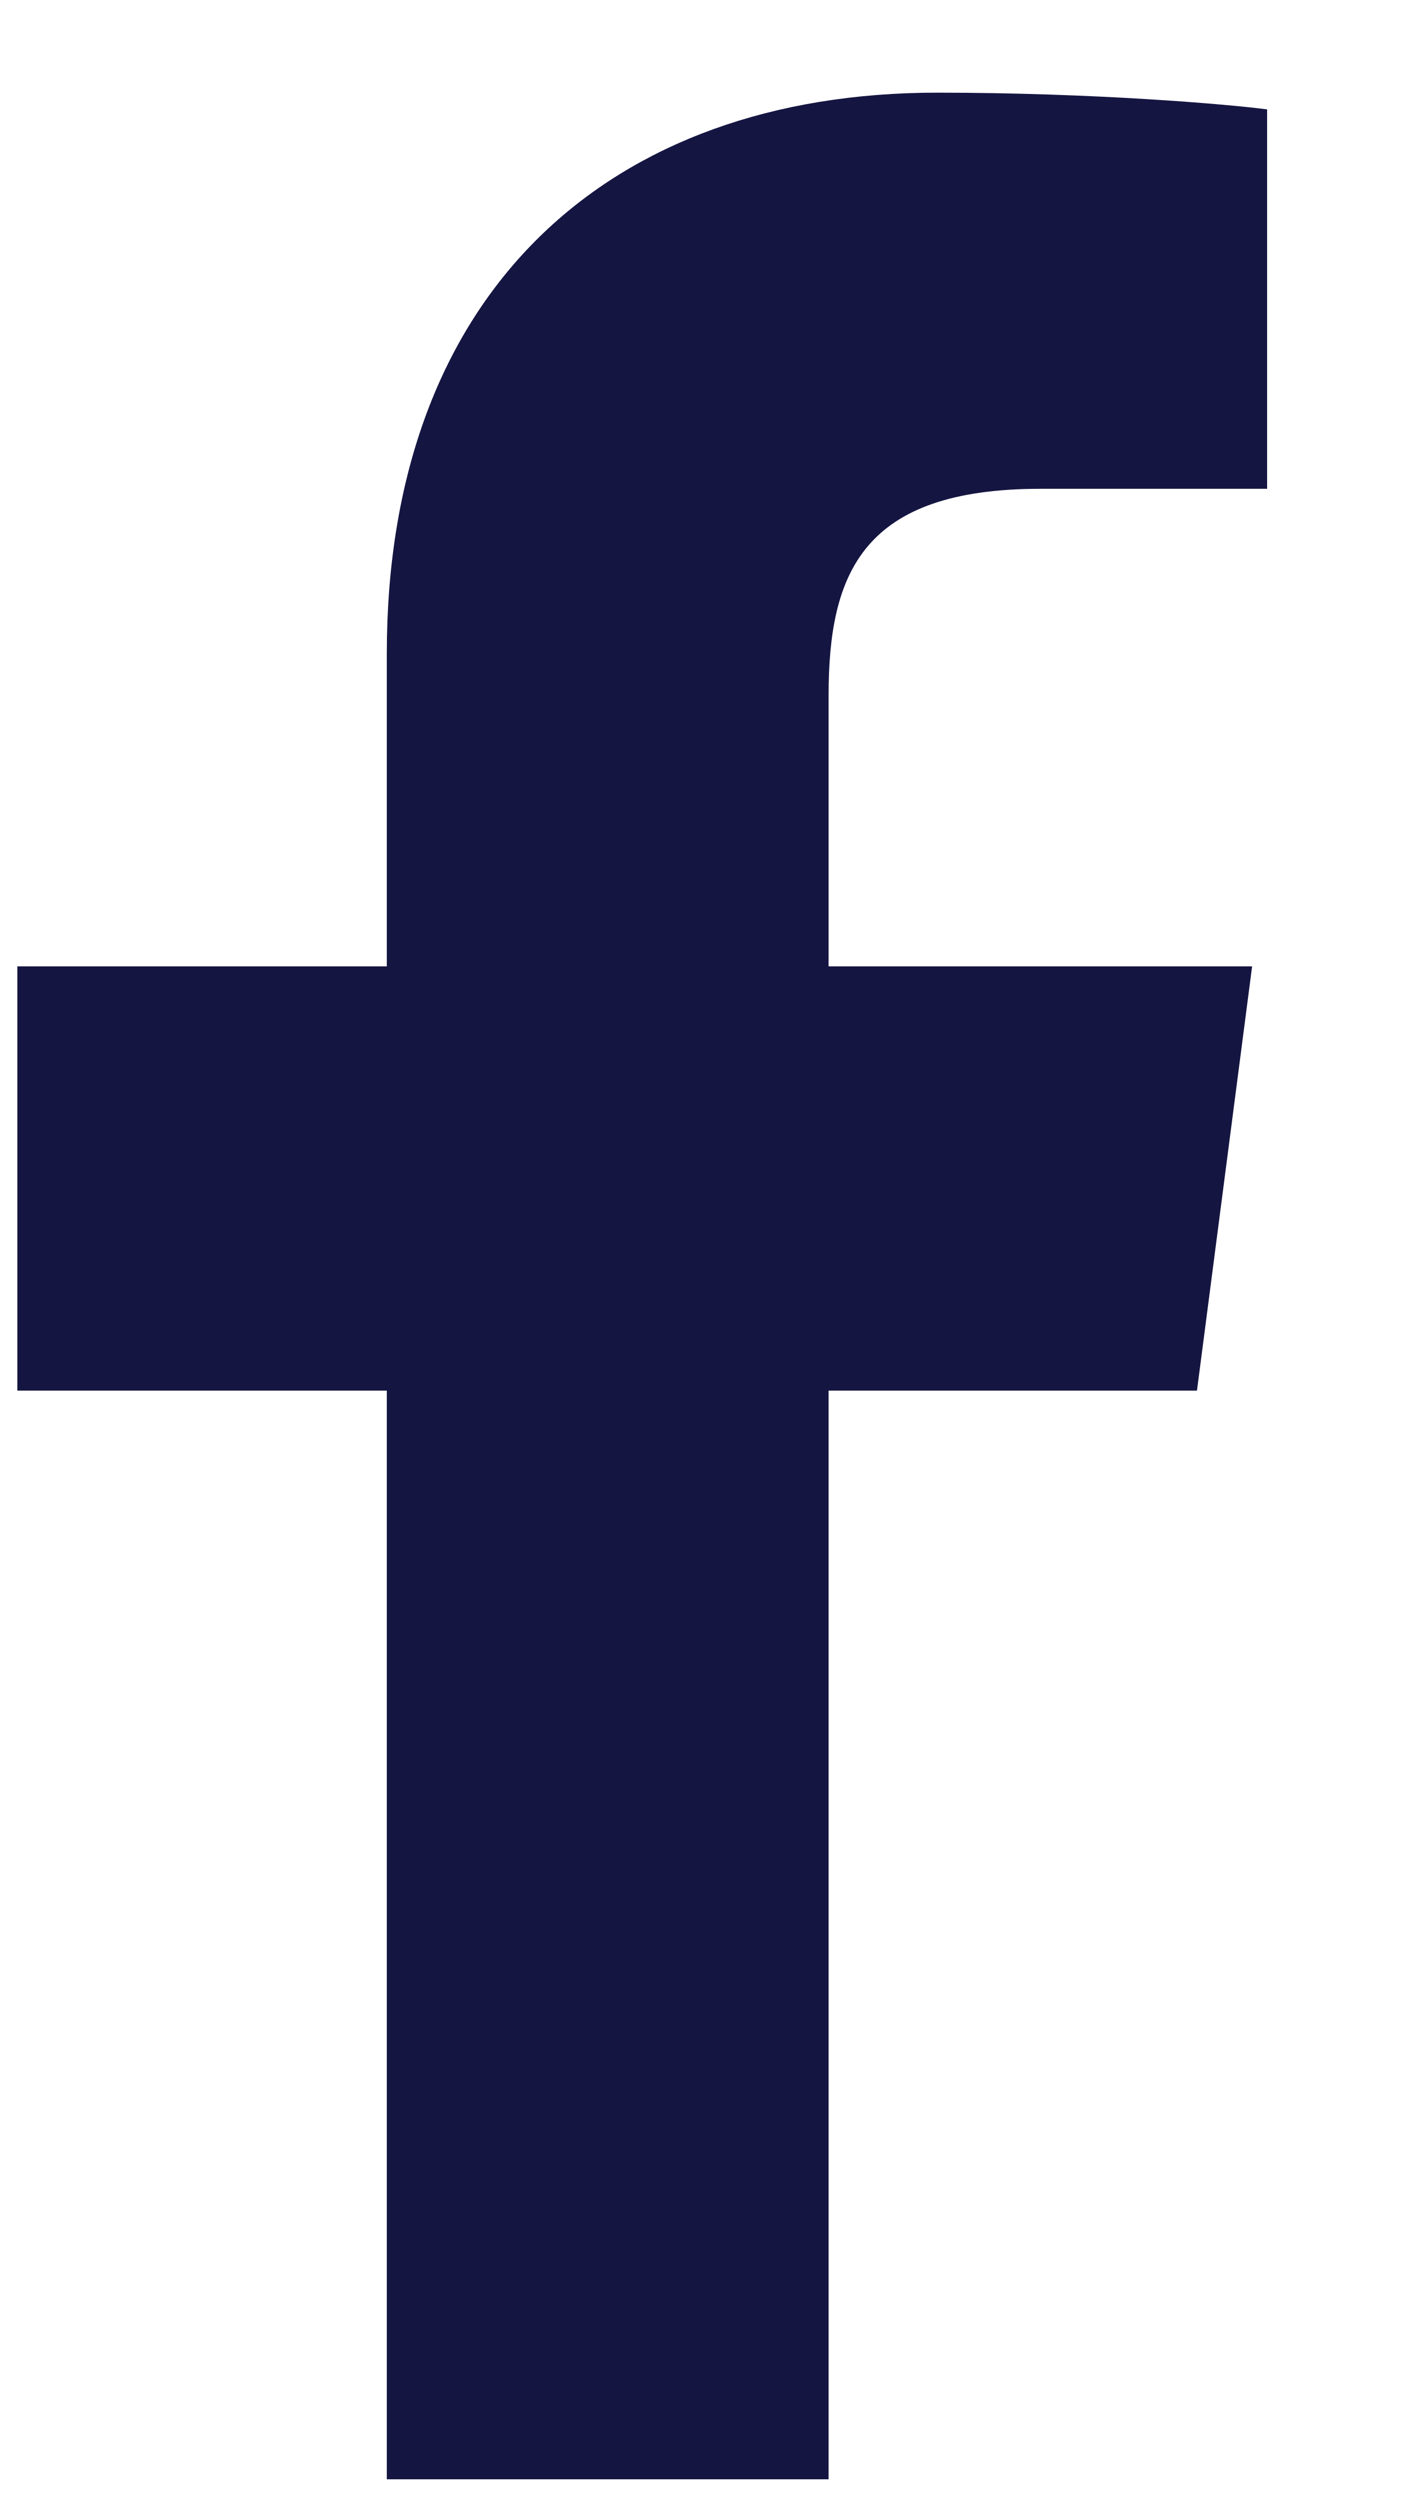 <svg width="9" height="16" viewBox="0 0 9 16" fill="none" xmlns="http://www.w3.org/2000/svg">
<path d="M5.304 15.866V8.899H7.662L8.015 6.184H5.304V4.45C5.304 3.664 5.524 3.128 6.661 3.128H8.111V0.7C7.86 0.667 7 0.593 5.998 0.593C3.907 0.593 2.476 1.858 2.476 4.182V6.184H0.111V8.899H2.476V15.866H5.304Z" fill="#151542"/>
</svg>
